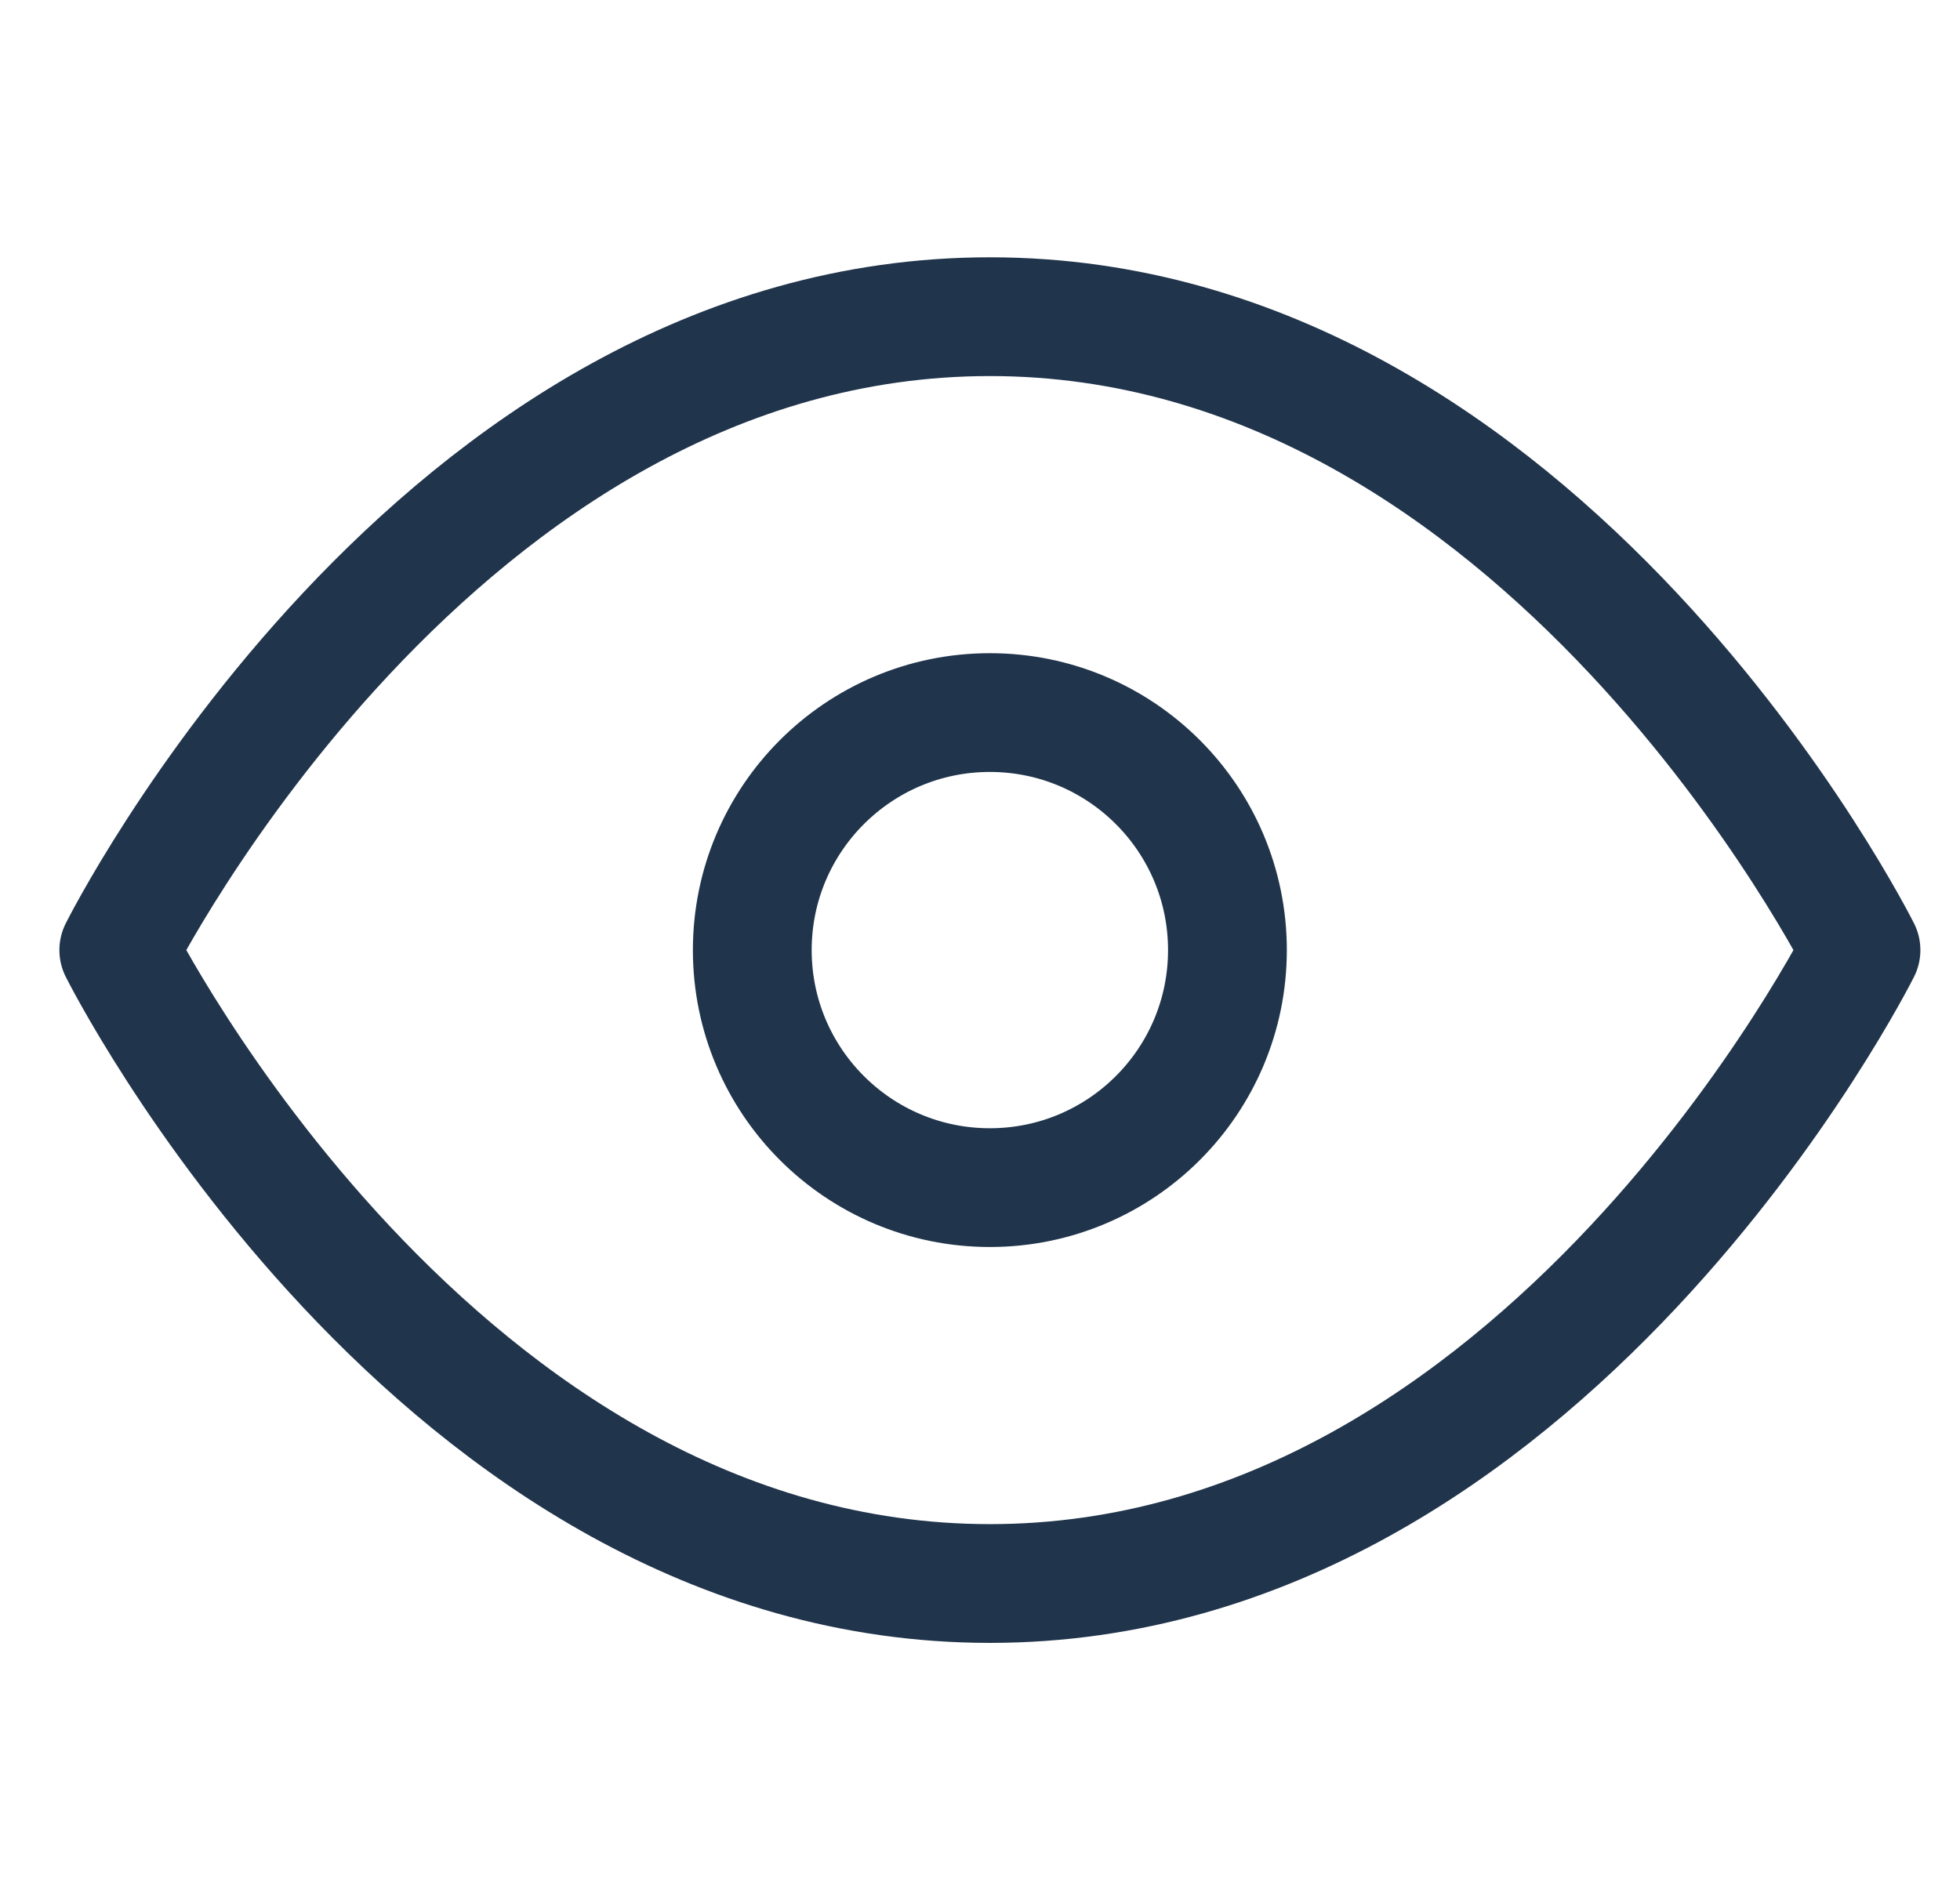 <?xml version="1.0" encoding="UTF-8"?>
<svg xmlns="http://www.w3.org/2000/svg" width="33" height="32" viewBox="0 0 33 32" fill="none">
  <g clip-path="url(#clip0_1447_19398)">
    <path d="M2 16C2 16 7.333 5.333 16.667 5.333C26 5.333 31.333 16 31.333 16C31.333 16 26 26.667 16.667 26.667C7.333 26.667 2 16 2 16Z" stroke="#20344B" stroke-width="2" stroke-linecap="round" stroke-linejoin="round"></path>
    <path d="M16.666 20C18.876 20 20.666 18.209 20.666 16C20.666 13.791 18.876 12 16.666 12C14.457 12 12.666 13.791 12.666 16C12.666 18.209 14.457 20 16.666 20Z" stroke="#20344B" stroke-width="2" stroke-linecap="round" stroke-linejoin="round"></path>
  </g>
  <defs>
    <clipPath id="clip0_1447_19398">
      <rect width="32" height="32" fill="white" transform="translate(0.667)"></rect>
    </clipPath>
  </defs>
</svg>

